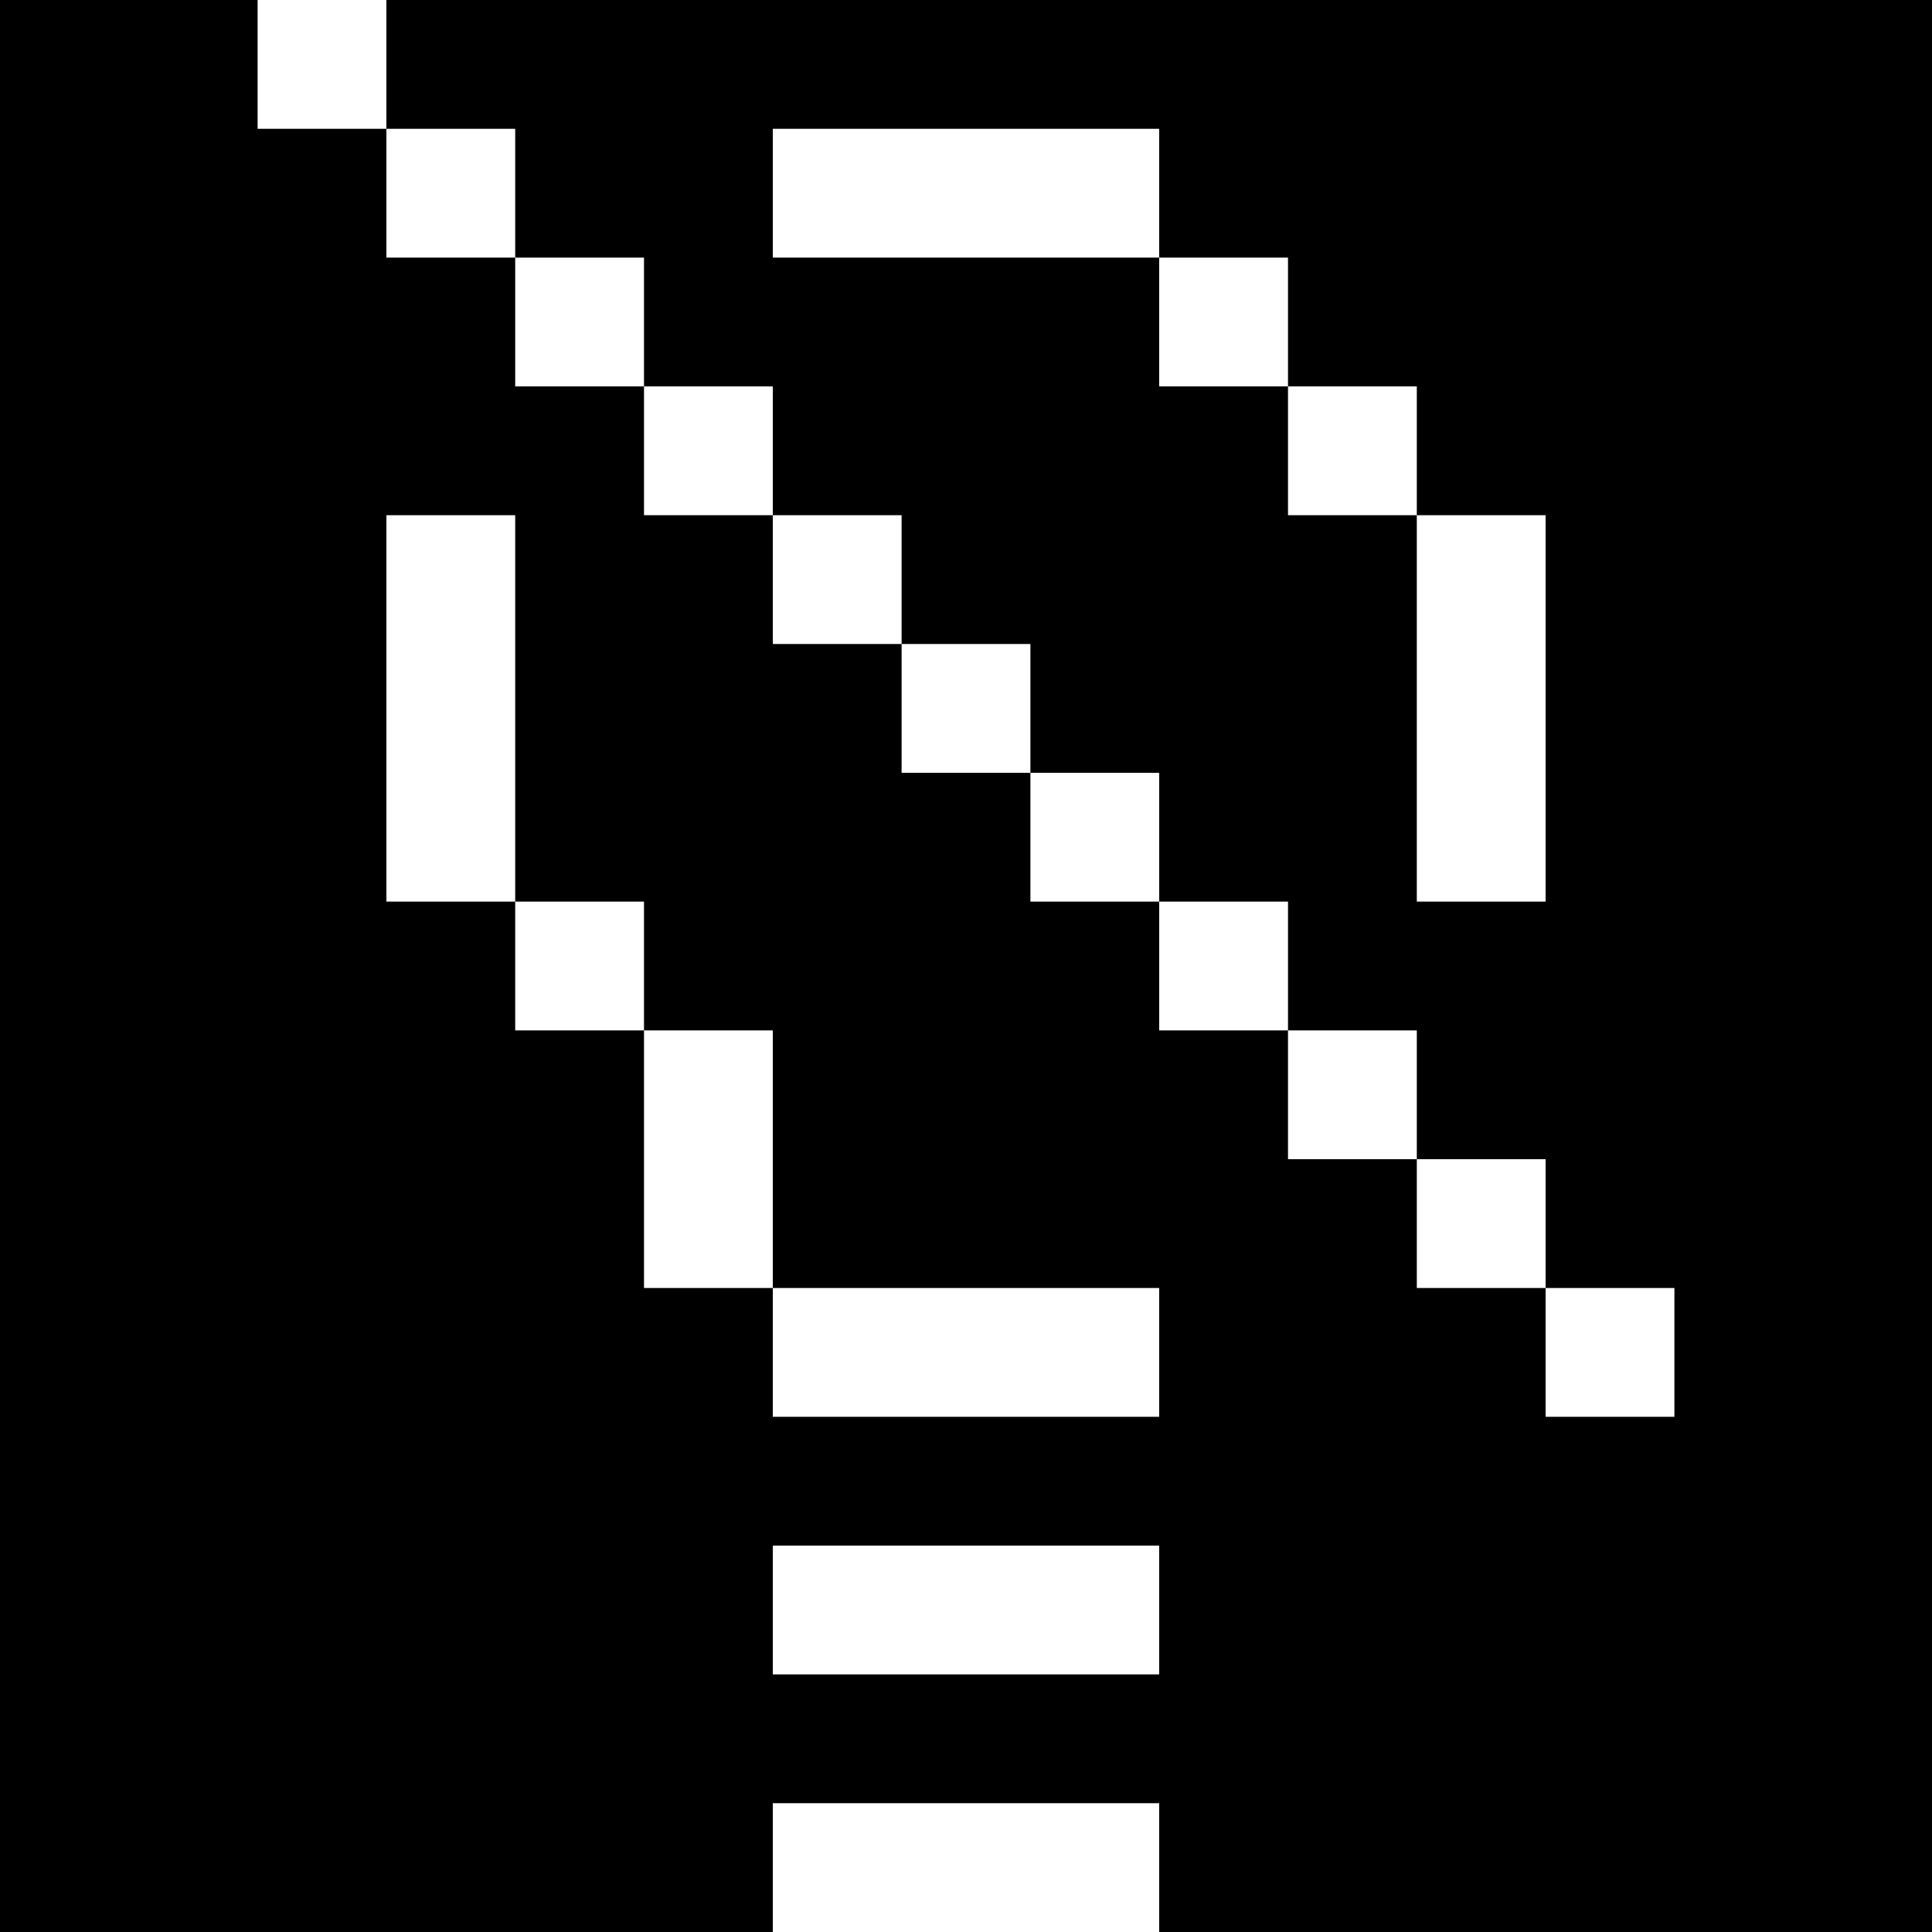 <svg version="1" xmlns="http://www.w3.org/2000/svg" width="60" height="60" viewBox="0 0 45 45"><path d="M3 0H0v45h18v-3h9v3h18V0H9v3h3v3h3v3h3v3h3v3h3v3h3v3h3v3h3v3h3v3h3v3h-3v-3h-3v-3h-3v-3h-3v-3h-3v-3h-3v-3h-3v-3h-3V9h-3V6H9V3H6V0H3zm19.5 3H27v3h3v3h3v3h3v9h-3v-9h-3V9h-3V6h-9V3h4.5zm-12 9H12v9h3v3h3v6h9v3h-9v-3h-3v-6h-3v-3H9v-9h1.5zm12 24H27v3h-9v-3h4.5z"/></svg>